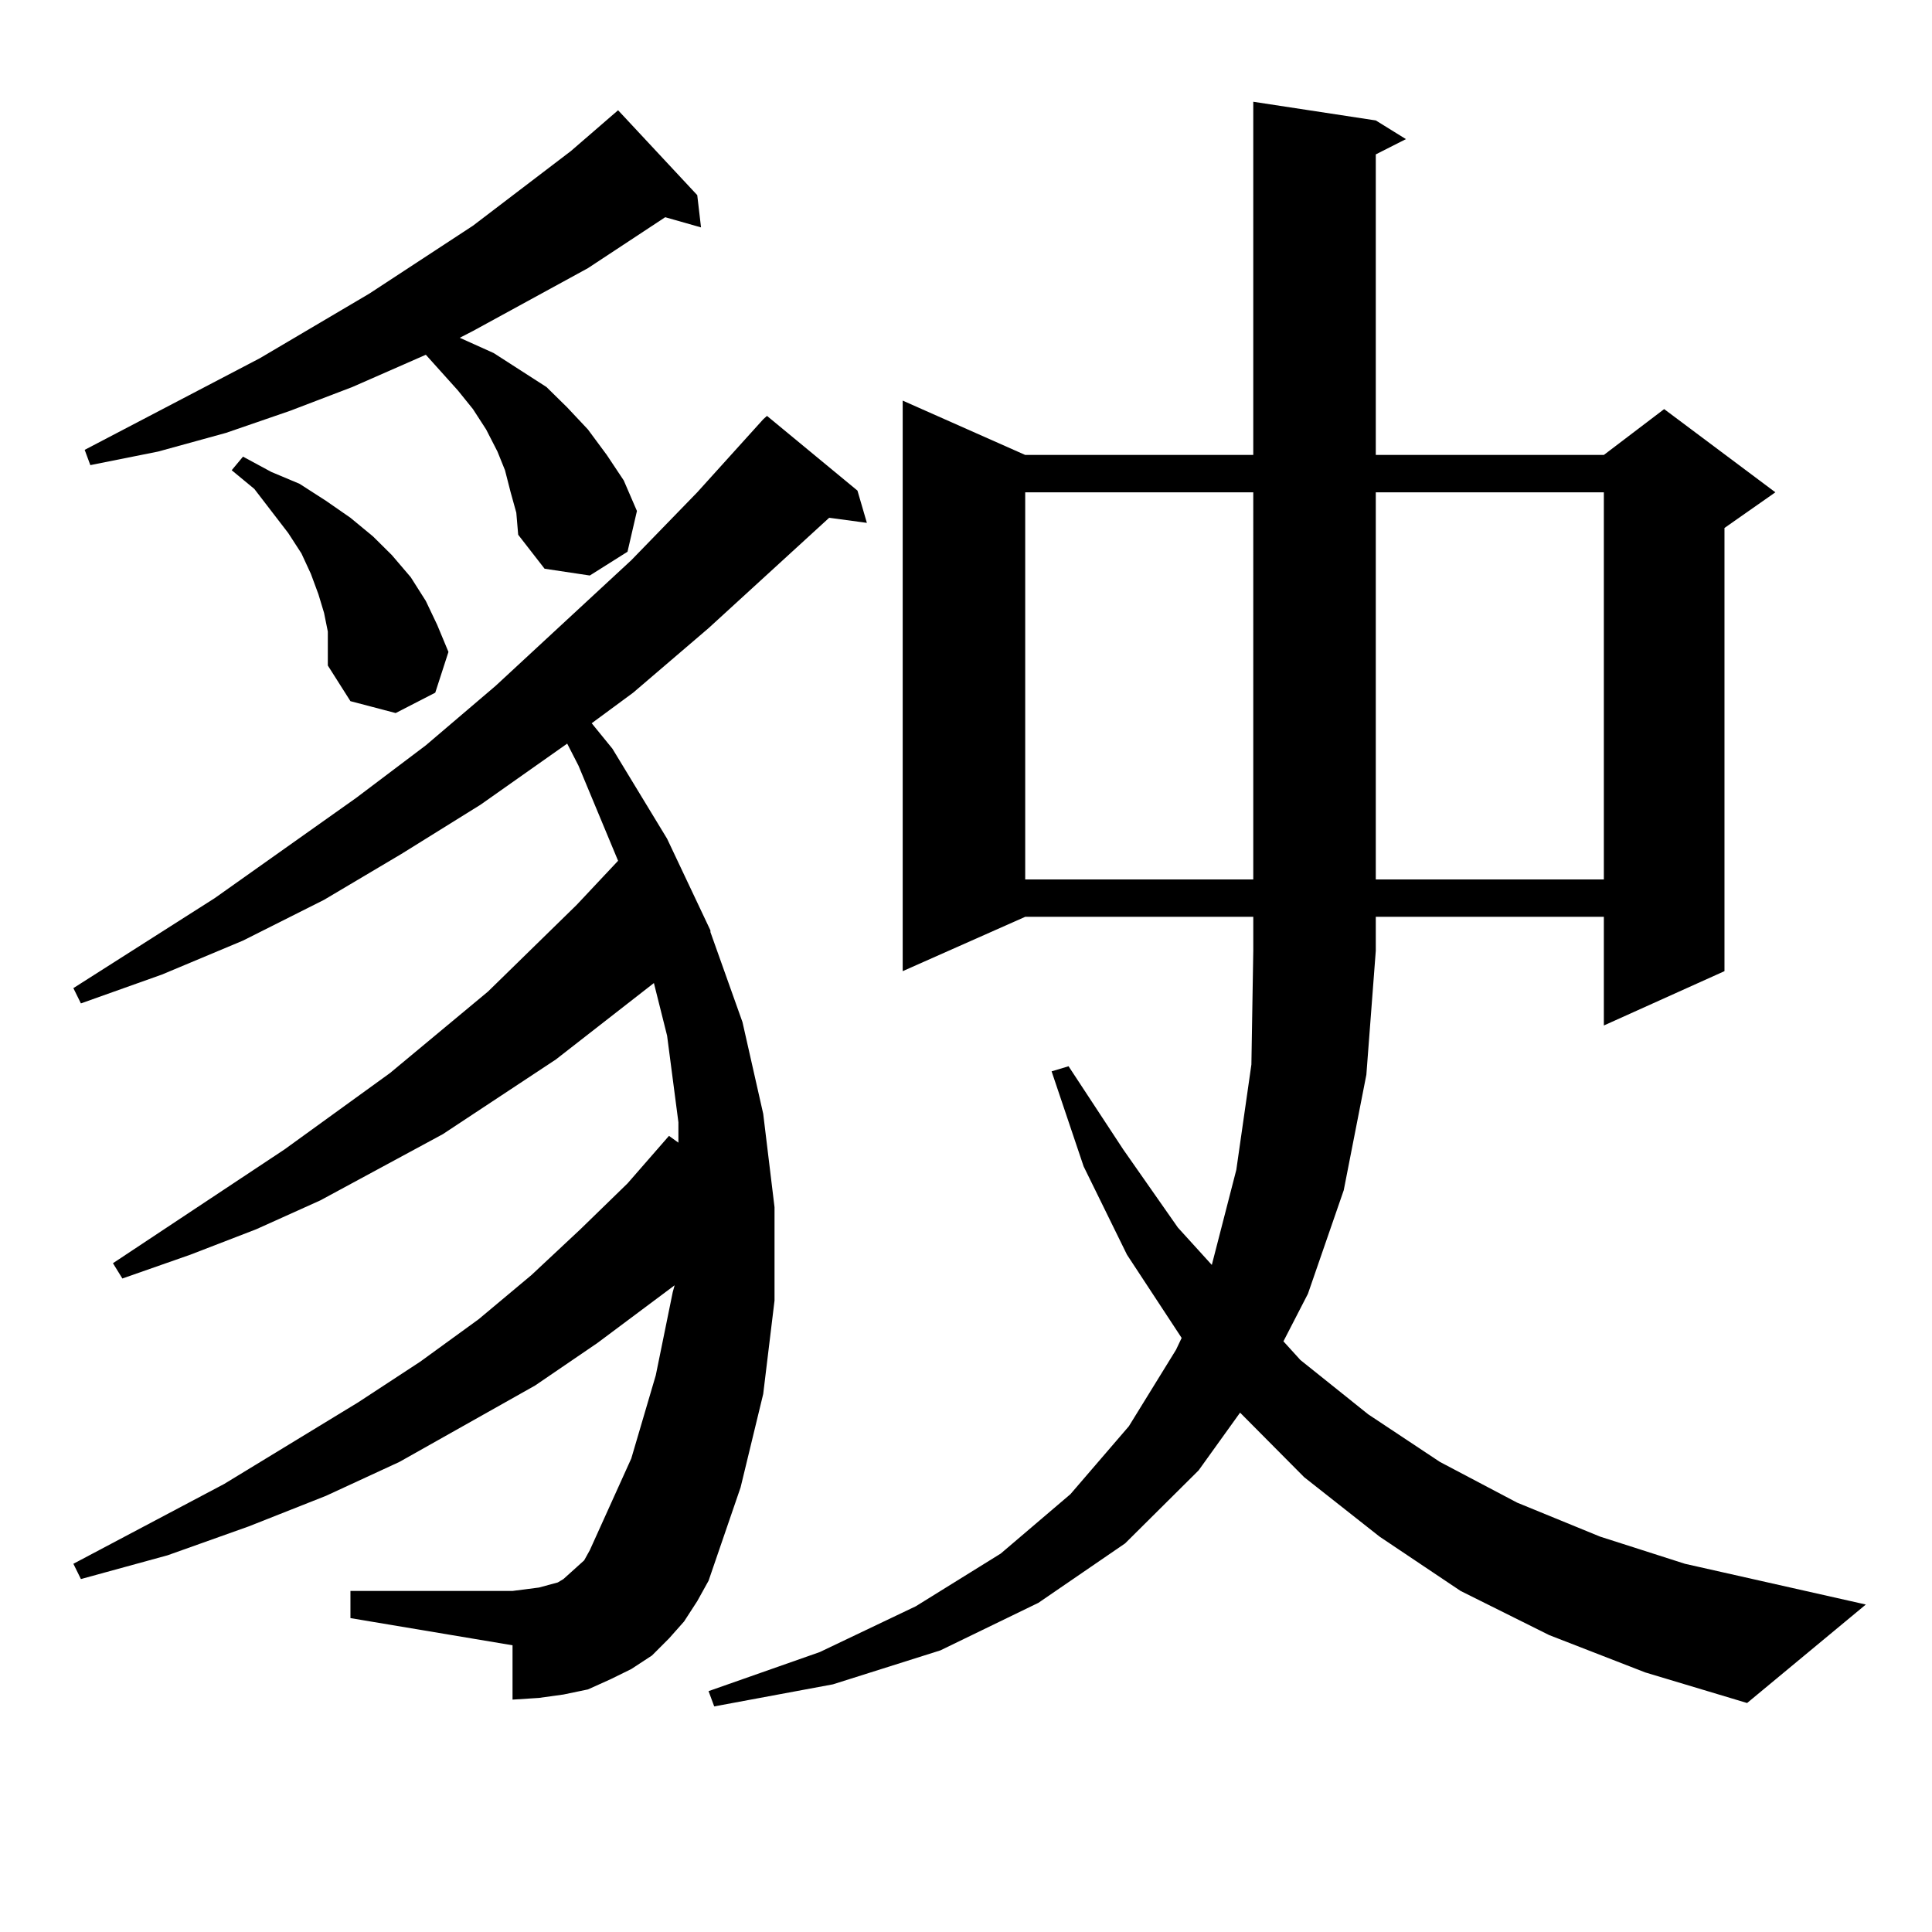 <?xml version="1.0" encoding="utf-8"?>
<!-- Generator: Adobe Illustrator 16.0.0, SVG Export Plug-In . SVG Version: 6.00 Build 0)  -->
<!DOCTYPE svg PUBLIC "-//W3C//DTD SVG 1.1//EN" "http://www.w3.org/Graphics/SVG/1.1/DTD/svg11.dtd">
<svg version="1.1" id="图层_1" xmlns="http://www.w3.org/2000/svg" xmlns:xlink="http://www.w3.org/1999/xlink" x="0px" y="0px"
	 width="1000px" height="1000px" viewBox="0 0 1000 1000" enable-background="new 0 0 1000 1000" xml:space="preserve">
<path d="M354.064,839.289l-7.805,8.789l-8.78,8.789l-10.731,7.031l-10.731,5.273l-11.707,5.273l-12.683,2.637l-12.683,1.758
	l-13.658,0.879v-28.125l-83.9-14.063v-14.063h83.9l6.829-0.879l6.829-0.879l9.756-2.637l2.927-1.758l3.902-3.516l2.927-2.637
	l3.902-3.516l2.927-5.273l21.463-47.461l12.683-43.066l8.78-43.066l0.976-3.516l-39.999,29.883l-32.194,21.973l-70.242,39.551
	l-38.048,17.578l-39.999,15.82l-41.95,14.941l-44.877,12.305l-3.902-7.91l78.047-41.309l69.267-42.188l32.194-21.094l30.243-21.973
	l27.316-22.852l25.365-23.73l24.39-23.73l21.463-24.609l4.878,3.516v-10.547l-5.854-44.824l-6.829-27.246l-50.73,39.551
	l-58.535,38.672l-63.413,34.277l-33.17,14.941l-34.146,13.184L63.34,661.75l-4.878-7.91l88.778-58.887l54.633-39.551l50.73-42.188
	l45.853-44.824l21.463-22.852l-20.487-49.219l-5.854-11.426l-44.877,31.641l-40.975,25.488l-39.999,23.73l-41.95,21.094
	l-41.95,17.578l-41.95,14.941l-3.902-7.91l73.169-46.582l73.169-51.855l36.097-27.246l36.097-30.762l70.242-65.039l34.146-35.156
	l34.146-37.793l1.951-1.758l46.828,38.672l4.878,16.699L429.185,268l-62.438,57.129l-39.023,33.398l-21.463,15.82l10.731,13.184
	l28.292,46.582l22.438,47.461v0.879l16.585,46.582l10.731,47.461l5.854,48.34v48.34l-5.854,48.34l-11.707,48.34l-16.585,48.34
	l-5.854,10.547L354.064,839.289z M264.311,254.816l-2.927-11.426l-3.902-9.668l-5.854-11.426l-6.829-10.547l-7.805-9.668
	l-16.585-18.457l-38.048,16.699l-32.194,12.305l-33.17,11.426l-35.121,9.668l-35.121,7.031l-2.927-7.91l90.729-47.461l56.584-33.398
	l53.657-35.156l50.73-38.672l24.39-21.094l40.975,43.945l1.951,16.699l-18.536-5.273l-39.999,26.367l-59.511,32.52l-6.829,3.516
	l17.561,7.91l27.316,17.578l10.731,10.547l10.731,11.426l9.756,13.184l8.78,13.184l6.829,15.82l-4.878,21.094l-19.512,12.305
	l-23.414-3.516l-13.658-17.578l-0.976-11.426L264.311,254.816z M169.679,326.887l-1.951-9.668l-2.927-9.668l-3.902-10.547
	l-4.878-10.547l-6.829-10.547l-17.561-22.852l-11.707-9.668l5.854-7.031l14.634,7.91l14.634,6.152l13.658,8.789L181.386,268
	l11.707,9.668l9.756,9.668l9.756,11.426l7.805,12.305l5.854,12.305l5.854,14.063l-6.829,21.094L204.8,369.074l-23.414-6.152
	l-11.707-18.457v-8.789V326.887z M801.858,846.32l-45.853-22.852l-41.95-28.125l-39.023-30.762l-33.17-33.398l-21.463,29.883
	l-38.048,37.793l-44.877,30.762l-50.73,24.609l-55.608,17.578l-61.462,11.426l-2.927-7.91l57.56-20.215l49.755-23.73l43.901-27.246
	l36.097-30.762l30.243-35.156l24.39-39.551l2.927-6.152l-28.292-43.066l-22.438-45.703l-16.585-49.219l8.78-2.637l28.292,43.066
	l28.292,40.43l17.561,19.336l12.683-49.219l7.805-54.492l0.976-58.887v-17.578H530.646l-63.413,28.125V207.355l63.413,28.125
	h118.046V52.668l63.413,9.668l15.609,9.668l-15.609,7.91V235.48H830.15l31.219-23.73l57.56,43.066l-26.341,18.457v229.395
	l-62.438,28.125v-56.25H712.104v17.578l-4.878,64.16l-11.707,59.766l-18.536,53.613l-12.683,24.609l8.78,9.668l35.121,28.125
	l37.072,24.609l39.999,21.094l42.926,17.578l43.901,14.063l93.656,21.094l-61.462,50.977l-52.682-15.82L801.858,846.32z
	 M530.646,254.816v200.391h118.046V254.816H530.646z M712.104,254.816v200.391H830.15V254.816H712.104z"/>
</svg>
